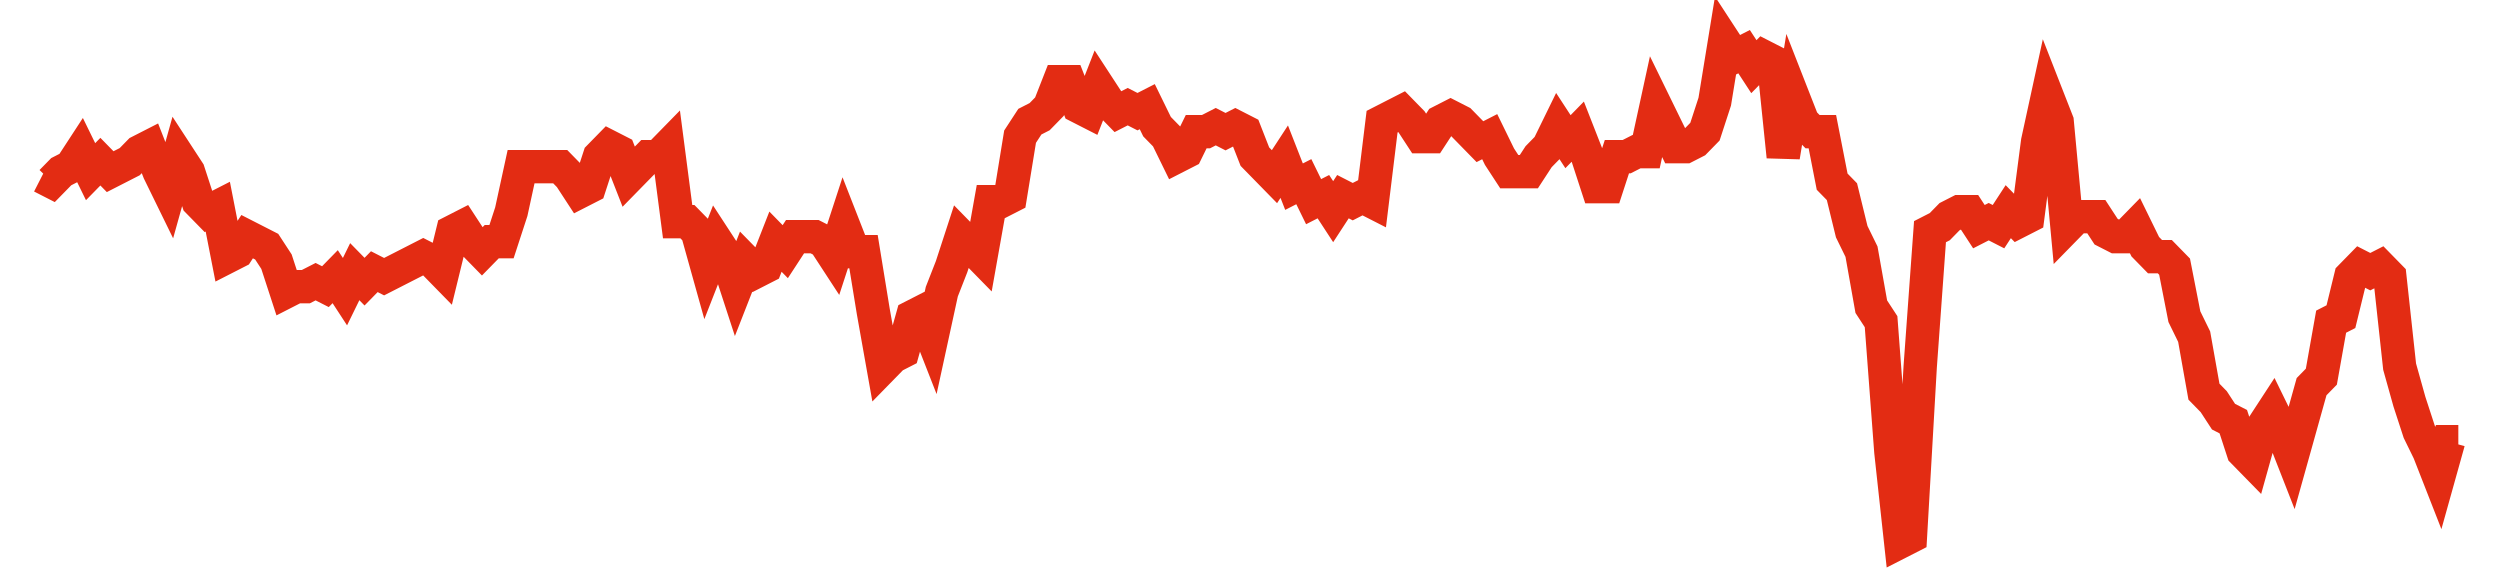 <svg width="300" height="70" viewBox="0 0 300 70" xmlns="http://www.w3.org/2000/svg">
    <path d="M 5,21.2 L 6.174,21.8 L 7.348,20.6 L 8.522,20 L 9.696,18.2 L 10.87,20.6 L 12.045,19.4 L 13.219,20.6 L 14.393,20 L 15.567,19.4 L 16.741,18.2 L 17.915,17.6 L 19.089,20.6 L 20.263,23 L 21.437,18.8 L 22.611,20.6 L 23.785,24.2 L 24.96,25.4 L 26.134,24.8 L 27.308,30.8 L 28.482,30.2 L 29.656,28.4 L 30.83,29 L 32.004,29.6 L 33.178,31.4 L 34.352,35 L 35.526,34.4 L 36.7,34.4 L 37.874,33.8 L 39.049,34.4 L 40.223,33.2 L 41.397,35 L 42.571,32.6 L 43.745,33.8 L 44.919,32.6 L 46.093,33.2 L 47.267,32.6 L 48.441,32 L 49.615,31.4 L 50.789,30.8 L 51.964,31.4 L 53.138,32.6 L 54.312,27.8 L 55.486,27.2 L 56.66,29 L 57.834,30.2 L 59.008,29 L 60.182,29 L 61.356,25.4 L 62.53,20 L 63.704,20 L 64.879,20 L 66.053,20 L 67.227,20 L 68.401,21.2 L 69.575,23 L 70.749,22.4 L 71.923,18.8 L 73.097,17.6 L 74.271,18.2 L 75.445,21.2 L 76.619,20 L 77.794,18.8 L 78.968,18.8 L 80.142,17.6 L 81.316,26.6 L 82.49,26.6 L 83.664,27.8 L 84.838,32 L 86.012,29 L 87.186,30.8 L 88.36,34.4 L 89.534,31.4 L 90.709,32.6 L 91.883,32 L 93.057,29 L 94.231,30.2 L 95.405,28.4 L 96.579,28.4 L 97.753,28.4 L 98.927,29 L 100.101,30.8 L 101.275,27.2 L 102.449,30.2 L 103.623,30.2 L 104.798,37.4 L 105.972,44 L 107.146,42.8 L 108.32,42.2 L 109.494,38 L 110.668,37.4 L 111.842,40.4 L 113.016,35 L 114.19,32 L 115.364,28.4 L 116.538,29.6 L 117.713,30.8 L 118.887,24.2 L 120.061,24.2 L 121.235,23.6 L 122.409,16.4 L 123.583,14.6 L 124.757,14 L 125.931,12.8 L 127.105,9.8 L 128.279,9.8 L 129.453,12.8 L 130.628,13.4 L 131.802,10.4 L 132.976,12.2 L 134.15,13.4 L 135.324,12.8 L 136.498,13.4 L 137.672,12.8 L 138.846,15.2 L 140.02,16.4 L 141.194,18.8 L 142.368,18.2 L 143.543,15.8 L 144.717,15.8 L 145.891,15.2 L 147.065,15.8 L 148.239,15.2 L 149.413,15.8 L 150.587,18.8 L 151.761,20 L 152.935,21.2 L 154.109,19.4 L 155.283,22.4 L 156.457,21.8 L 157.632,24.2 L 158.806,23.6 L 159.98,25.4 L 161.154,23.6 L 162.328,24.2 L 163.502,23.6 L 164.676,24.2 L 165.85,14.6 L 167.024,14 L 168.198,13.4 L 169.372,14.6 L 170.547,16.4 L 171.721,16.4 L 172.895,14.6 L 174.069,14 L 175.243,14.6 L 176.417,15.8 L 177.591,17 L 178.765,16.4 L 179.939,18.8 L 181.113,20.6 L 182.287,20.6 L 183.462,20.6 L 184.636,18.8 L 185.81,17.6 L 186.984,15.2 L 188.158,17 L 189.332,15.8 L 190.506,18.8 L 191.68,22.4 L 192.854,22.4 L 194.028,18.8 L 195.202,18.8 L 196.377,18.2 L 197.551,18.2 L 198.725,12.8 L 199.899,15.2 L 201.073,17.6 L 202.247,17.6 L 203.421,17 L 204.595,15.8 L 205.769,12.2 L 206.943,5 L 208.117,6.8 L 209.291,6.2 L 210.466,8 L 211.64,6.8 L 212.814,7.4 L 213.988,18.8 L 215.162,11.6 L 216.336,14.6 L 217.51,15.8 L 218.684,15.8 L 219.858,21.8 L 221.032,23 L 222.206,27.8 L 223.381,30.2 L 224.555,36.8 L 225.729,38.6 L 226.903,54.2 L 228.077,65 L 229.251,64.4 L 230.425,44 L 231.599,27.8 L 232.773,27.2 L 233.947,26 L 235.121,25.4 L 236.296,25.4 L 237.47,27.2 L 238.644,26.6 L 239.818,27.2 L 240.992,25.4 L 242.166,26.6 L 243.34,26 L 244.514,17 L 245.688,11.6 L 246.862,14.6 L 248.036,27.2 L 249.211,26 L 250.385,26 L 251.559,26 L 252.733,27.8 L 253.907,28.4 L 255.081,28.4 L 256.255,27.2 L 257.429,29.6 L 258.603,30.8 L 259.777,30.8 L 260.951,32 L 262.126,38 L 263.3,40.4 L 264.474,47 L 265.648,48.2 L 266.822,50 L 267.996,50.6 L 269.17,54.2 L 270.344,55.4 L 271.518,51.2 L 272.692,49.4 L 273.866,51.8 L 275.04,54.8 L 276.215,50.6 L 277.389,46.4 L 278.563,45.2 L 279.737,38.6 L 280.911,38 L 282.085,33.2 L 283.259,32 L 284.433,32.6 L 285.607,32 L 286.781,33.2 L 287.955,44 L 289.13,48.2 L 290.304,51.8 L 291.478,54.2 L 292.652,57.2 L 293.826,53 L 295,53" fill="none" stroke="#E32C13" stroke-width="4"/>
</svg>